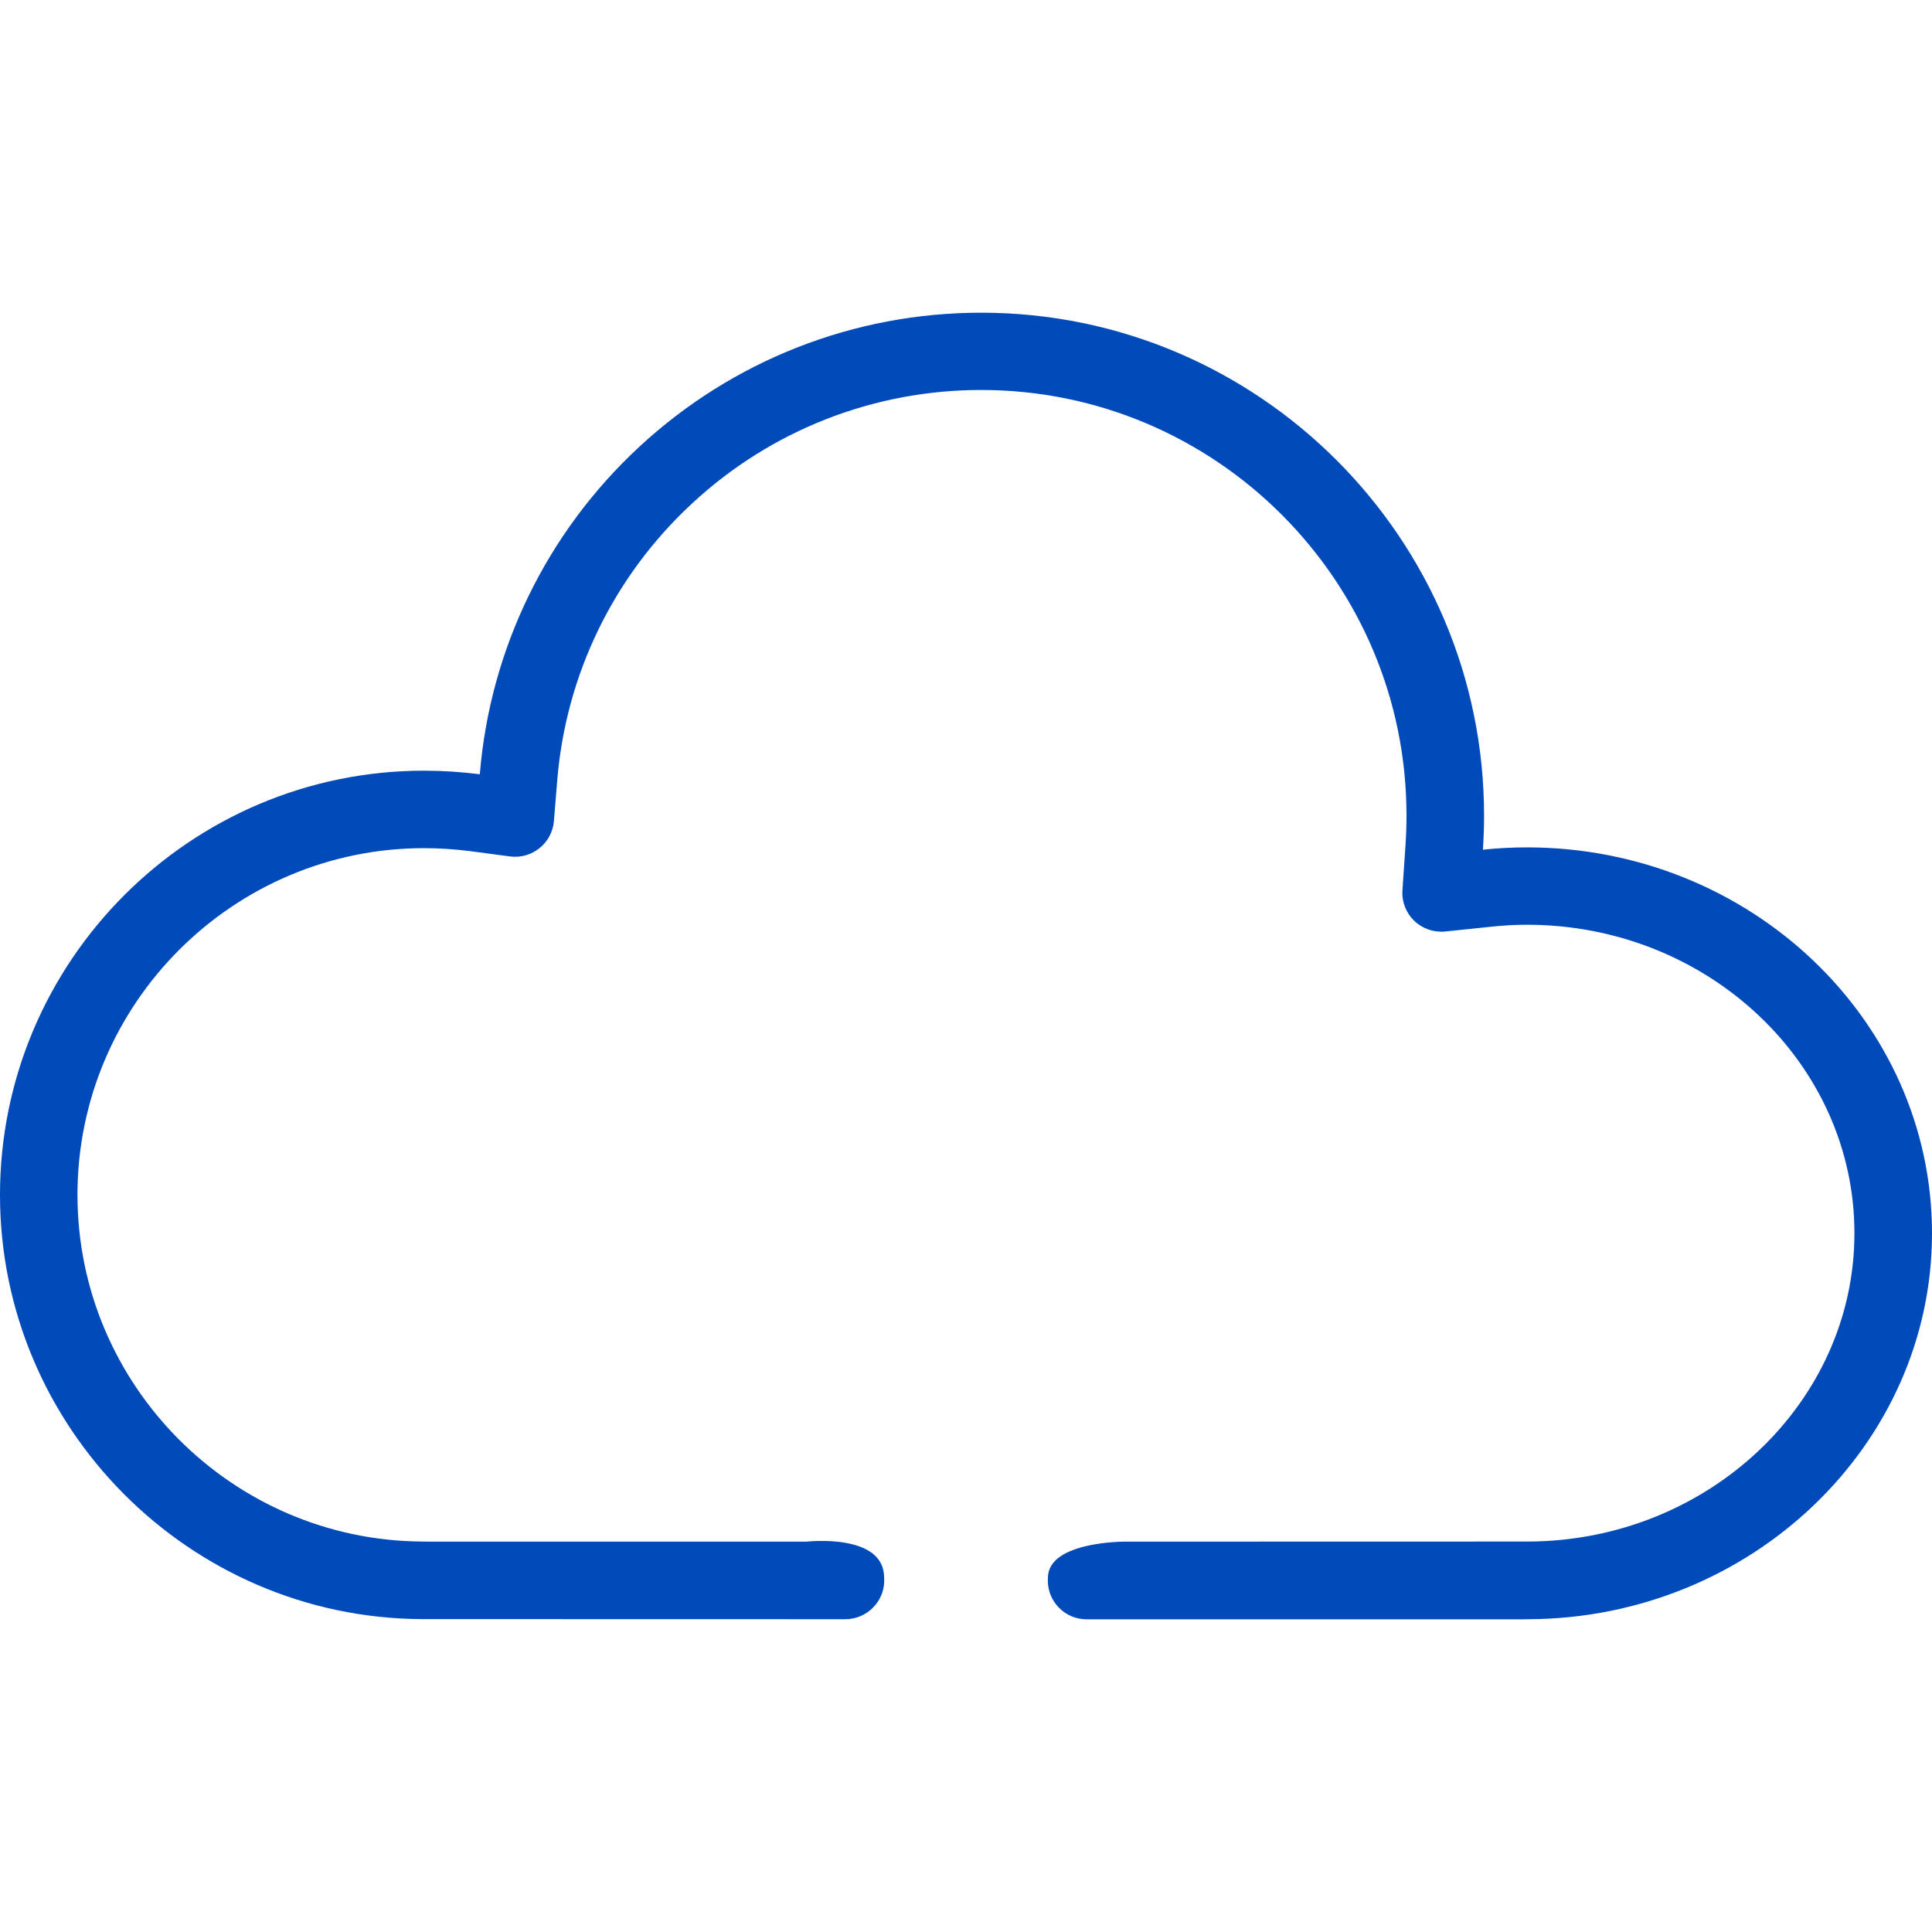 <?xml version="1.0" encoding="utf-8"?>
<!-- Generator: Adobe Illustrator 26.5.0, SVG Export Plug-In . SVG Version: 6.00 Build 0)  -->
<svg version="1.1" id="Layer_1" xmlns="http://www.w3.org/2000/svg" xmlns:xlink="http://www.w3.org/1999/xlink" x="0px" y="0px"
	 viewBox="0 0 200 200" style="enable-background:new 0 0 200 200;" xml:space="preserve">
<style type="text/css">
	.st0{fill:#004AB9;}
</style>
<g>
	<path class="st0" d="M108.48,163.34c-0.01,0.1-0.01,0.19-0.01,0.28c0,2.21,1.8,4.01,4.01,4.01h45.23l0.57-0.01
		c23-0.12,41.72-18.04,41.72-39.95l0,0c0-22.03-18.81-39.95-41.93-39.95c-1.51,0-3.05,0.08-4.56,0.24c0.08-1.2,0.12-2.38,0.12-3.52
		c0-28.7-23.35-52.07-52.06-52.07c-13.18,0-25.74,4.94-35.39,13.88c-9.59,8.89-15.45,20.94-16.51,33.9
		c-1.91-0.24-3.85-0.37-5.76-0.37C19.7,79.78,0,99.48,0,123.7c0,24.09,19.6,43.78,43.65,43.91l43.87,0.01c1.1,0,2.15-0.46,2.91-1.26
		c0.76-0.79,1.16-1.86,1.1-2.95c0-0.04,0-0.07-0.01-0.11c0-4.63-8.03-3.71-8.03-3.71H44.48l-0.76-0.01
		c-19.69-0.11-35.7-16.2-35.7-35.89c0-19.78,16.11-35.89,35.89-35.89c1.57,0,3.18,0.11,4.76,0.31l4.14,0.55
		c1.08,0.14,2.19-0.17,3.05-0.87c0.85-0.68,1.39-1.69,1.48-2.8l0.34-4.15c0.88-10.99,5.84-21.2,13.96-28.72
		c8.16-7.58,18.8-11.75,29.93-11.75c24.28,0,44.03,19.76,44.03,44.05c0,0.98-0.03,2.01-0.1,3.04l-0.32,4.7
		c-0.08,1.18,0.36,2.33,1.22,3.16c0.85,0.82,2.02,1.22,3.2,1.11l4.7-0.49c1.26-0.14,2.54-0.21,3.77-0.21
		c18.7,0,33.9,14.33,33.9,31.93c0,17.51-15.13,31.84-33.74,31.92l0,0l-41.73,0.01C116.5,159.59,108.48,159.53,108.48,163.34z"/>
</g>
</svg>
